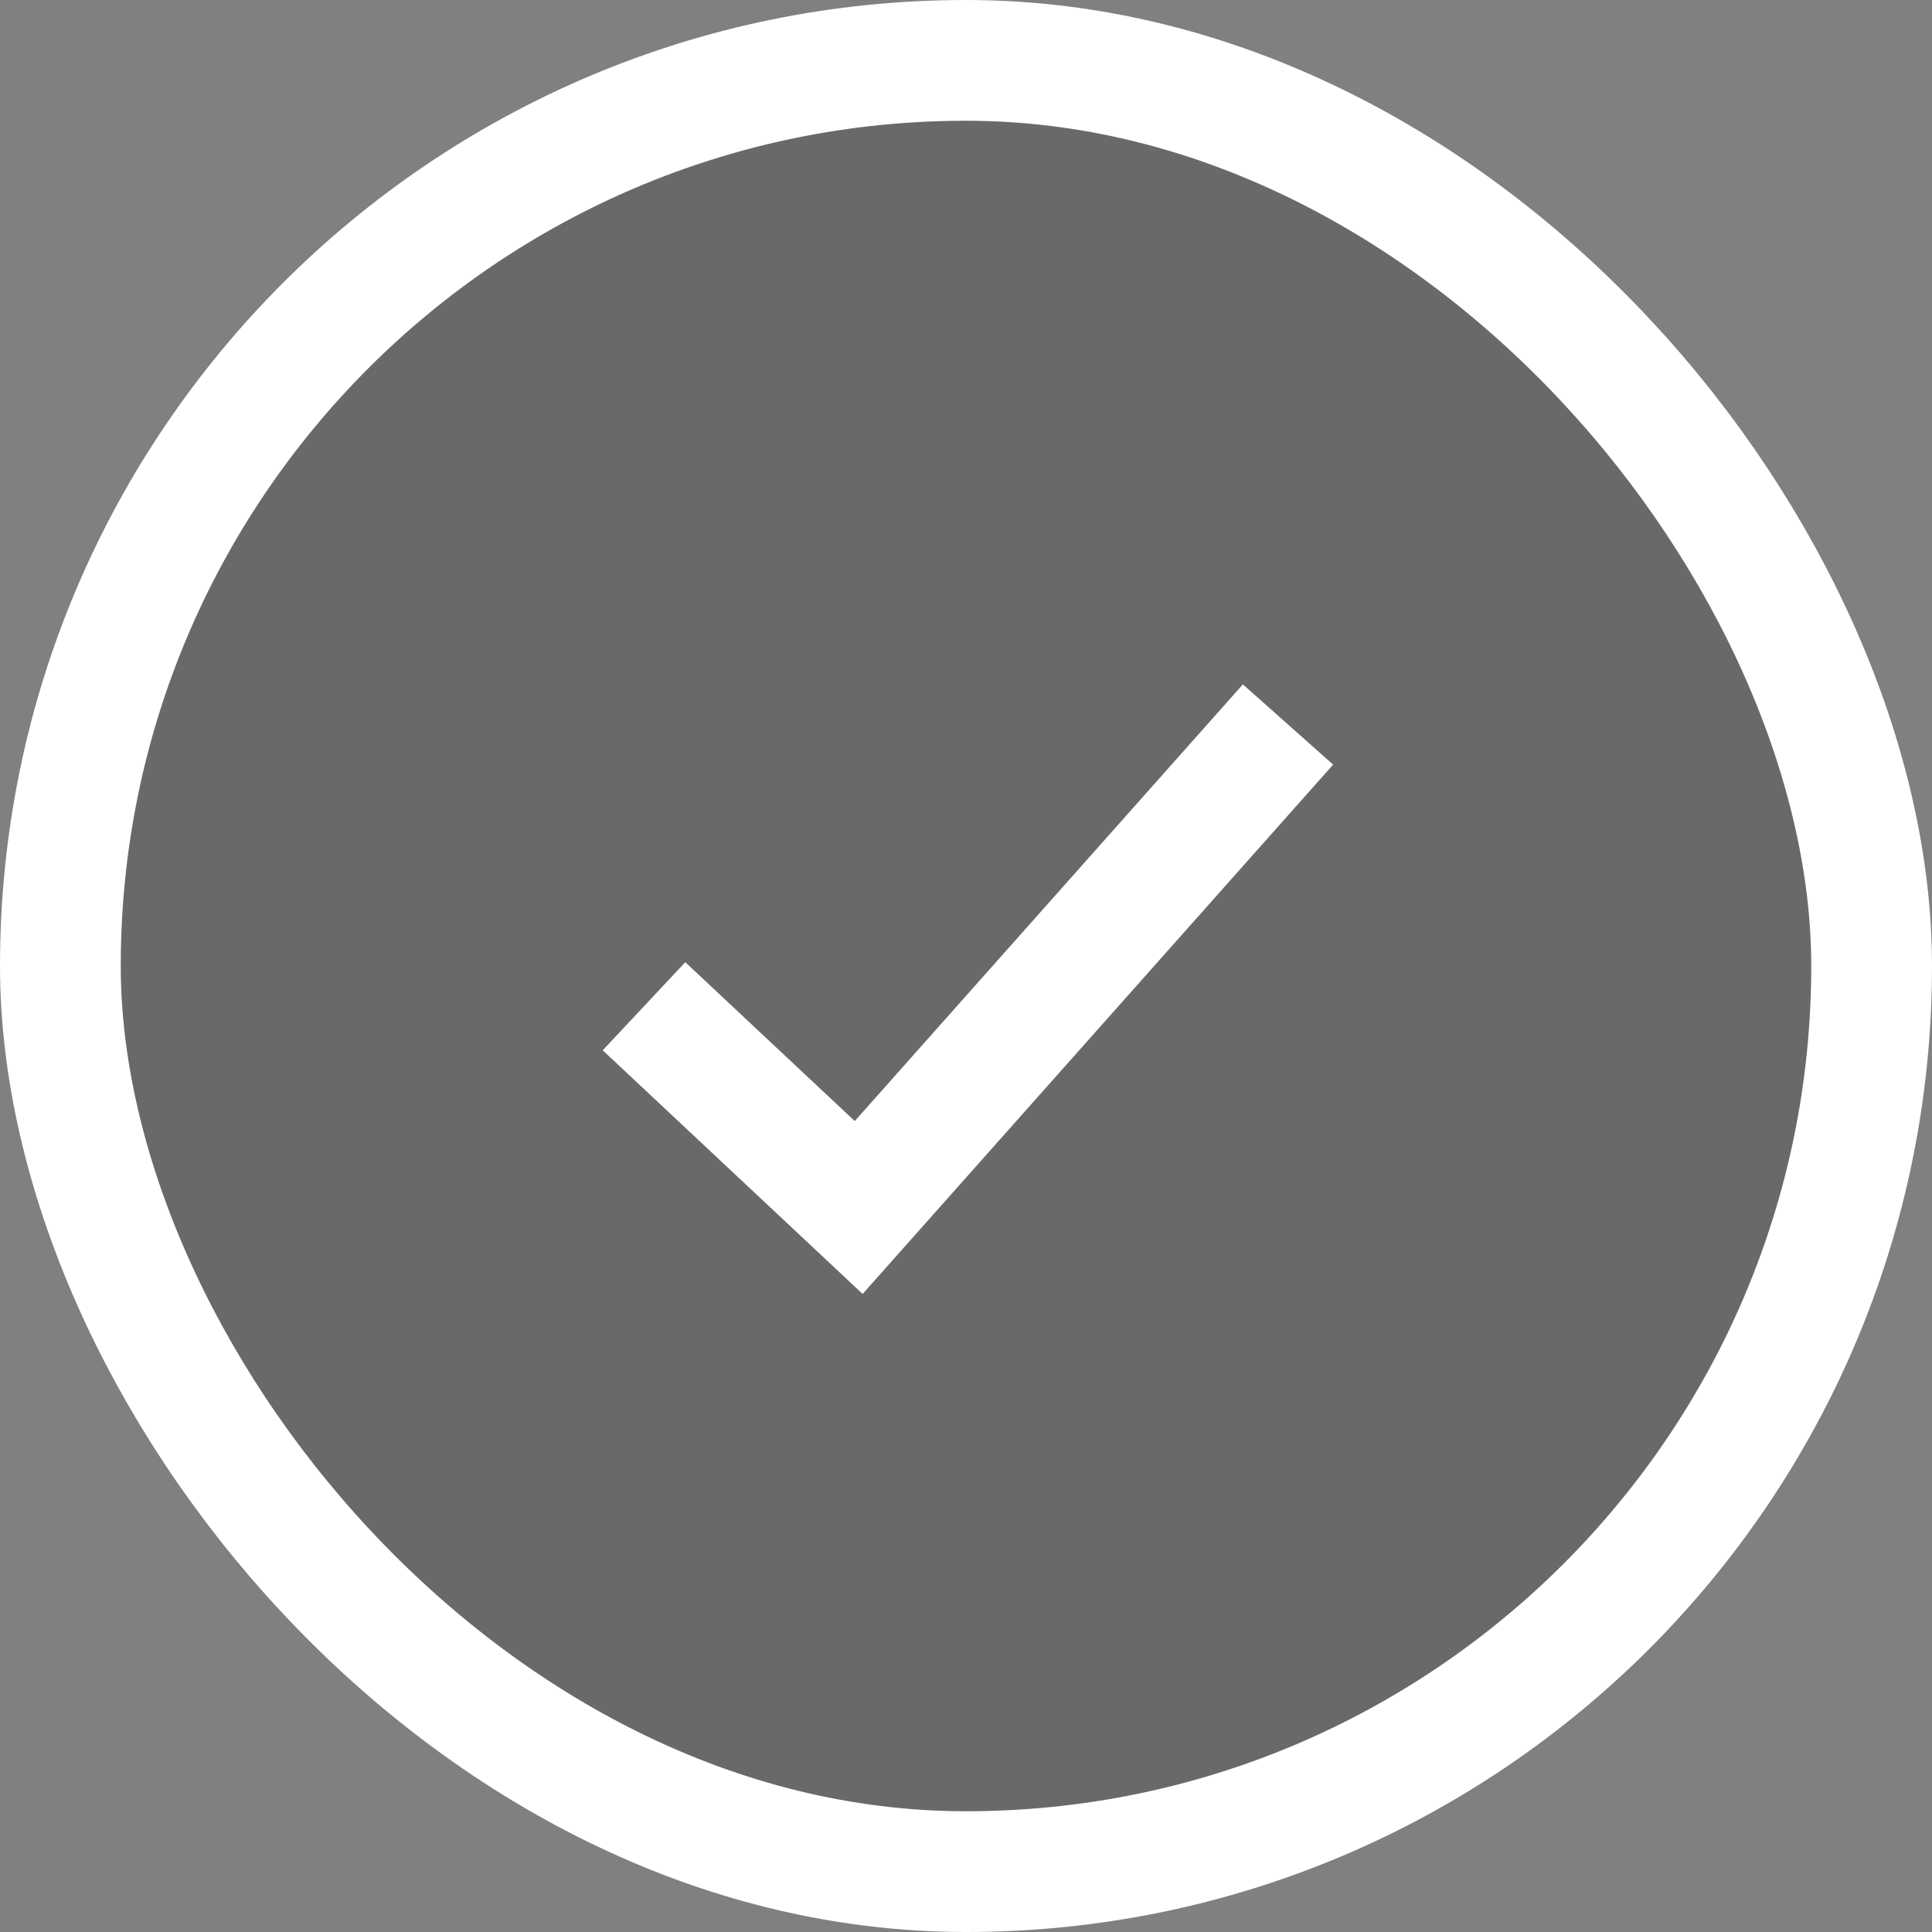 <svg width="24" height="24" viewBox="0 0 24 24" fill="none" xmlns="http://www.w3.org/2000/svg">
<rect x="0" y="0" width="24" height="24" fill="#808080" stroke="none"/>
<rect x="0.75" y="0.75" width="22.5" height="22.5" rx="11.25" fill="#333333" fill-opacity="0.3" stroke="white" stroke-width="1.5"/>
<path d="M8 12.5L10.667 15L16 9" stroke="white" stroke-width="1.5"/>
</svg>
